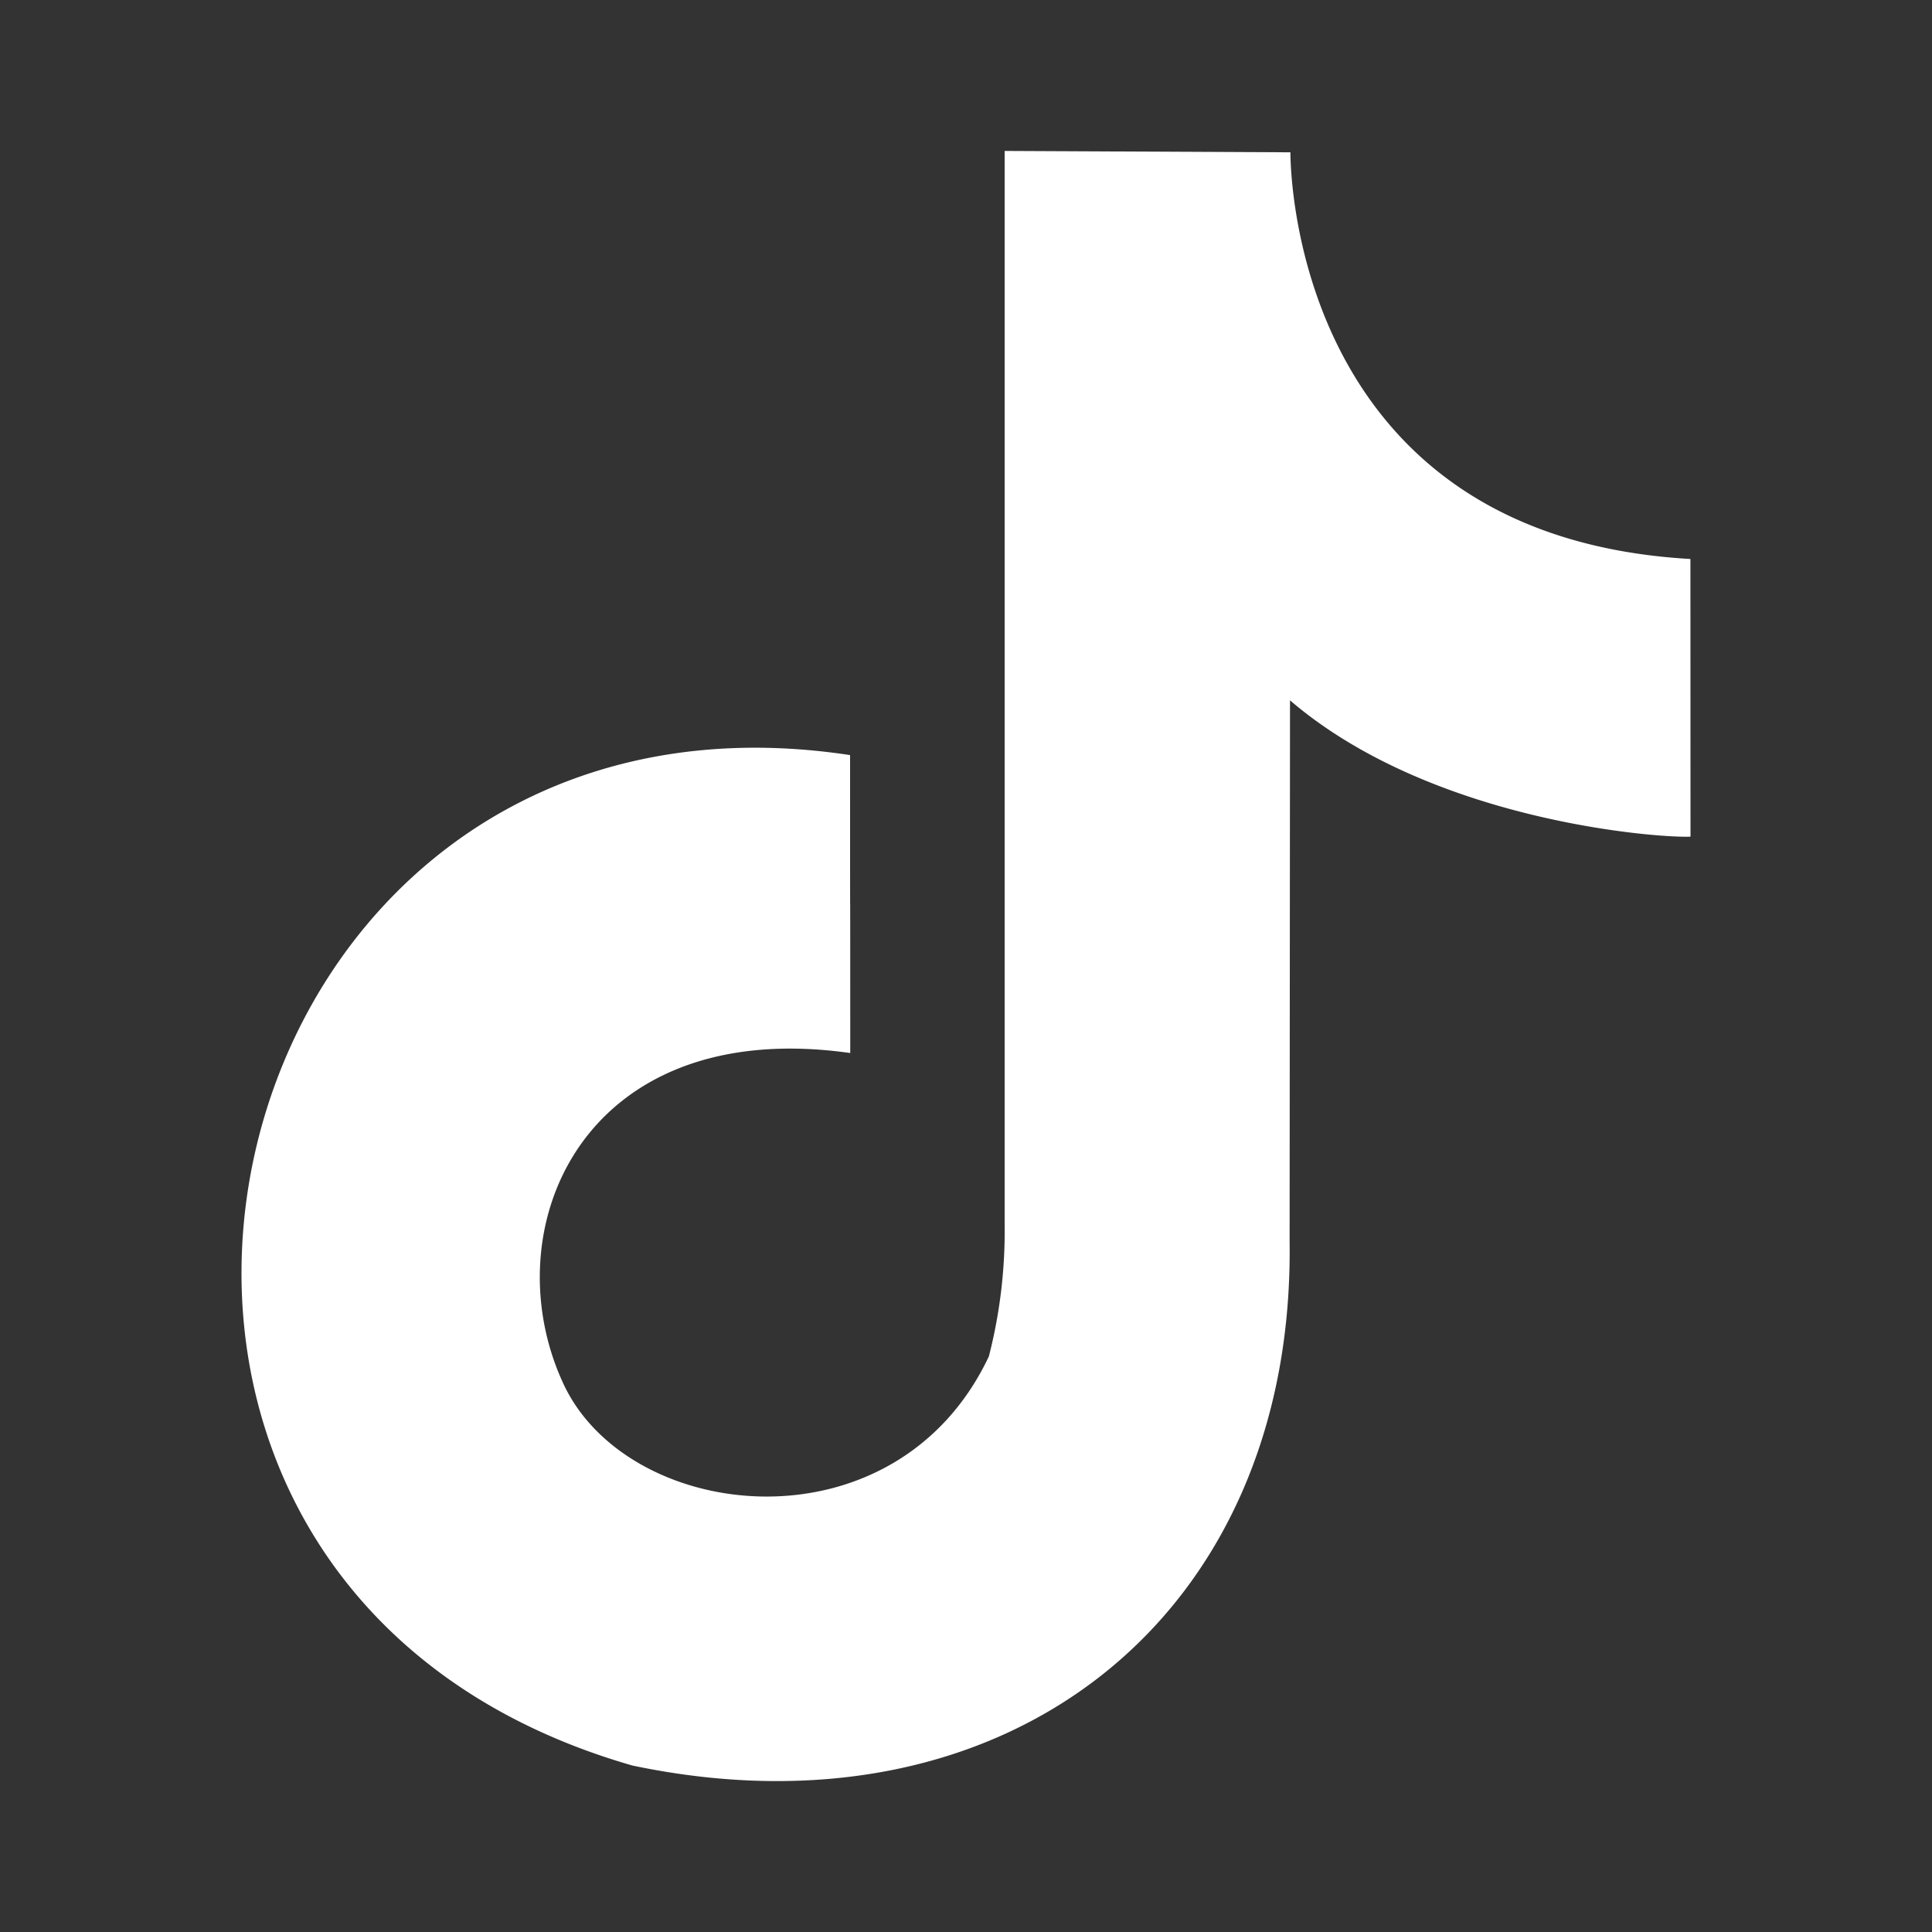<svg width="24" height="24" fill="none" xmlns="http://www.w3.org/2000/svg"><rect width="100%" height="100%" fill="#333333" stroke="none"/><path fill-rule="evenodd" clip-rule="evenodd" d="M16.03 1.892c.001.309.096 4.773 4.969 5.052L21 10.393c-.369.02-3.208-.178-4.975-1.693l-.005 6.715c.067 4.66-3.5 7.497-8.164 6.517C-.185 19.62 2.487 8.154 10.56 9.38c0 3.701.002-.001.002 3.701-3.335-.471-4.451 2.196-3.564 4.107.806 1.738 4.127 2.115 5.286-.338a6.25 6.25 0 00.196-1.642V1.875l3.55.017z" fill="#fff"/></svg>